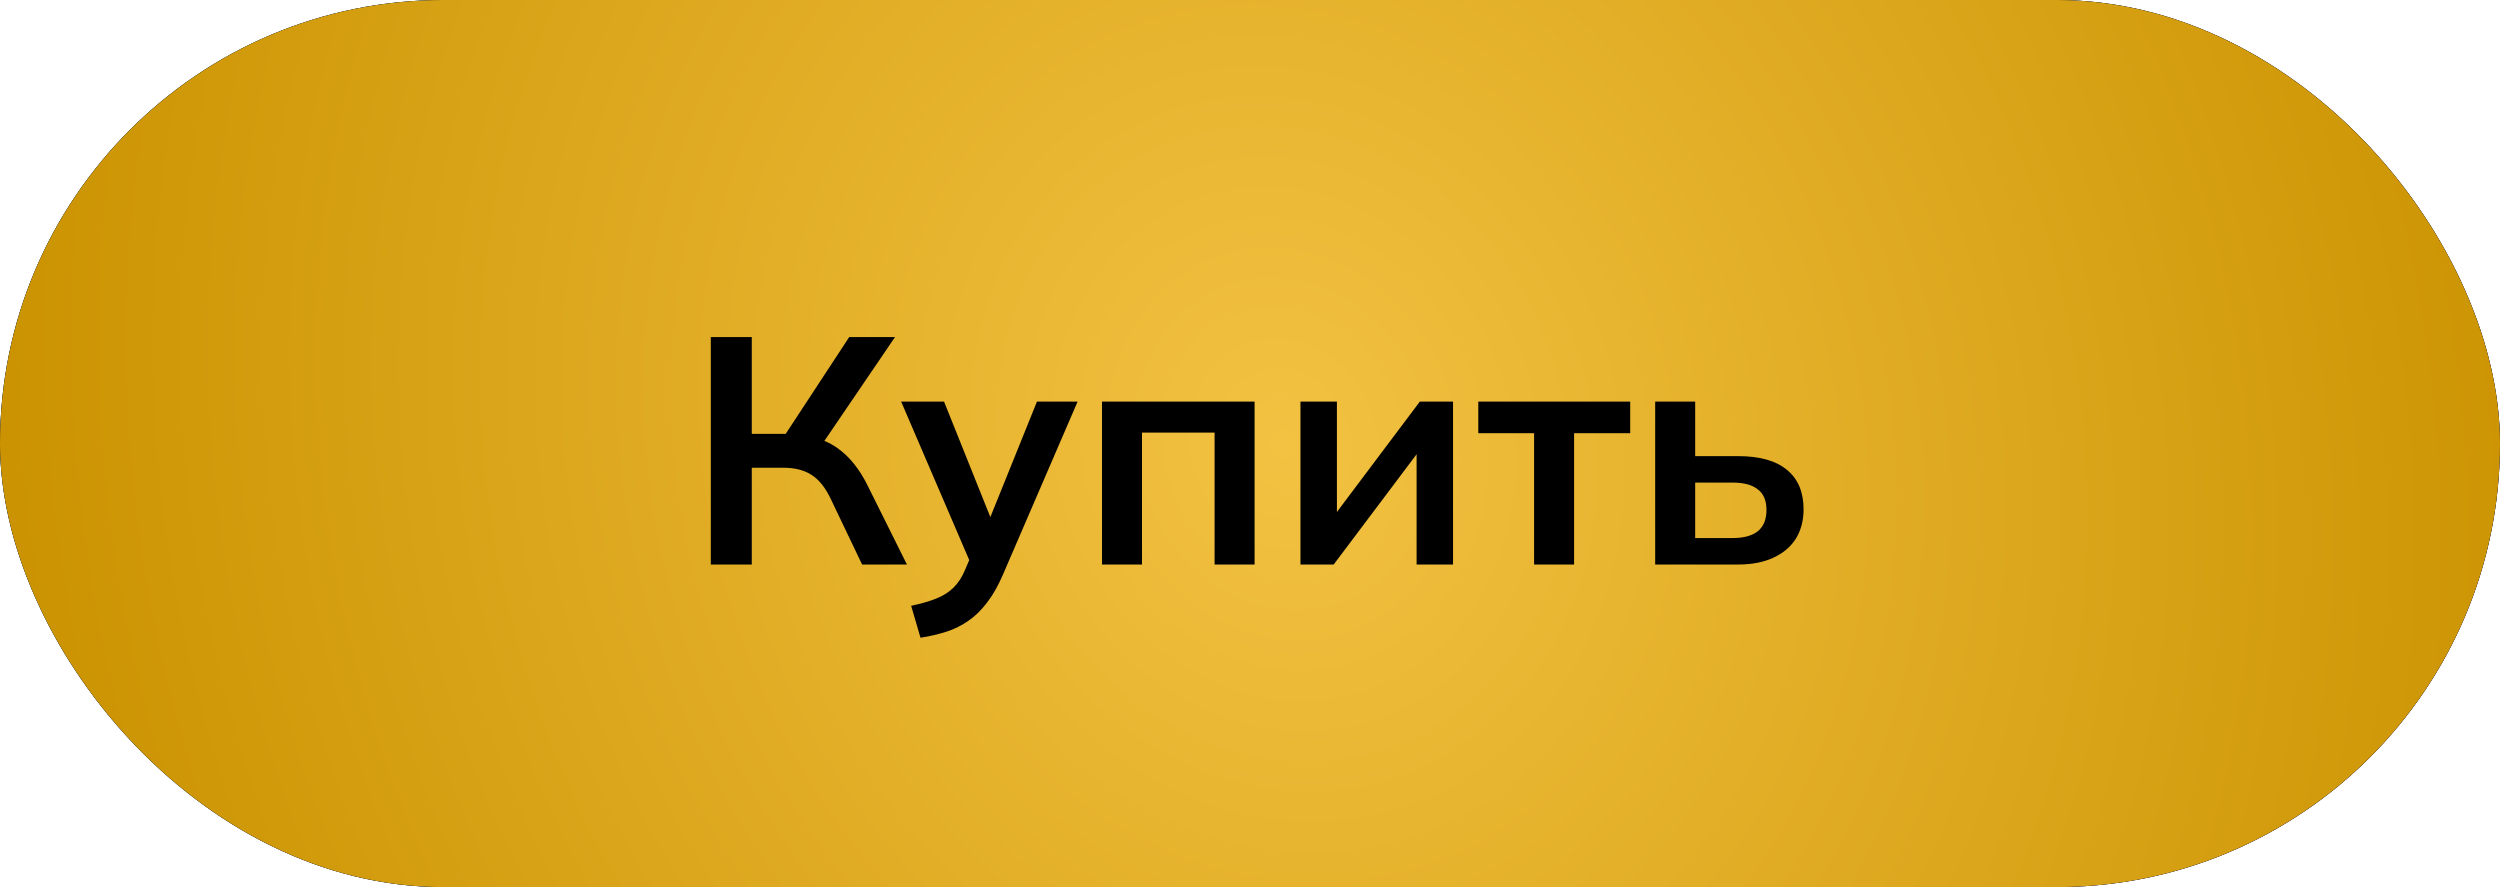 <?xml version="1.0" encoding="UTF-8"?> <svg xmlns="http://www.w3.org/2000/svg" width="124" height="44" viewBox="0 0 124 44" fill="none"> <rect width="124" height="44" rx="22" fill="url(#paint0_linear_34_228)"></rect> <rect width="124" height="44" rx="22" fill="black"></rect> <rect width="124" height="44" rx="22" fill="url(#paint1_radial_34_228)"></rect> <path d="M35.256 28V16.72H37.288V21.52H39.208L38.792 21.792L42.12 16.72H44.392L40.68 22.176L39.896 21.6C40.621 21.707 41.224 21.957 41.704 22.352C42.194 22.736 42.621 23.28 42.984 23.984L44.984 28H42.76L41.208 24.752C40.941 24.187 40.621 23.787 40.248 23.552C39.885 23.317 39.421 23.2 38.856 23.2H37.288V28H35.256ZM45.657 31.632L45.193 30.048C45.694 29.941 46.116 29.819 46.457 29.68C46.798 29.541 47.081 29.36 47.305 29.136C47.529 28.912 47.716 28.624 47.865 28.272L48.265 27.328L48.217 28.112L44.697 19.92H46.825L49.353 26.224H48.889L51.433 19.92H53.449L49.769 28.448C49.524 29.024 49.257 29.499 48.969 29.872C48.681 30.256 48.372 30.56 48.041 30.784C47.711 31.019 47.348 31.2 46.953 31.328C46.559 31.456 46.127 31.557 45.657 31.632ZM54.659 28V19.92H62.227V28H60.243V21.456H56.643V28H54.659ZM64.503 28V19.92H66.311V26.032H65.831L70.423 19.92H72.071V28H70.263V21.872H70.759L66.151 28H64.503ZM76.091 28V21.488H73.323V19.92H80.859V21.488H78.075V28H76.091ZM82.097 28V19.92H84.081V22.624H86.209C87.286 22.624 88.097 22.853 88.641 23.312C89.185 23.76 89.457 24.411 89.457 25.264C89.457 25.819 89.329 26.304 89.073 26.72C88.817 27.125 88.444 27.44 87.953 27.664C87.473 27.888 86.892 28 86.209 28H82.097ZM84.081 26.688H85.937C86.481 26.688 86.897 26.576 87.185 26.352C87.473 26.117 87.617 25.765 87.617 25.296C87.617 24.827 87.473 24.485 87.185 24.272C86.908 24.048 86.492 23.936 85.937 23.936H84.081V26.688Z" fill="black"></path> <defs> <linearGradient id="paint0_linear_34_228" x1="22.865" y1="1.49236e-06" x2="79.534" y2="73.397" gradientUnits="userSpaceOnUse"> <stop stop-color="#0967F5"></stop> <stop offset="1" stop-color="#3C2BFB"></stop> </linearGradient> <radialGradient id="paint1_radial_34_228" cx="0" cy="0" r="1" gradientUnits="userSpaceOnUse" gradientTransform="translate(63.679 22) rotate(-20.038) scale(64.207 72.721)"> <stop stop-color="#F3C242"></stop> <stop offset="1" stop-color="#CA9200"></stop> </radialGradient> </defs> </svg> 